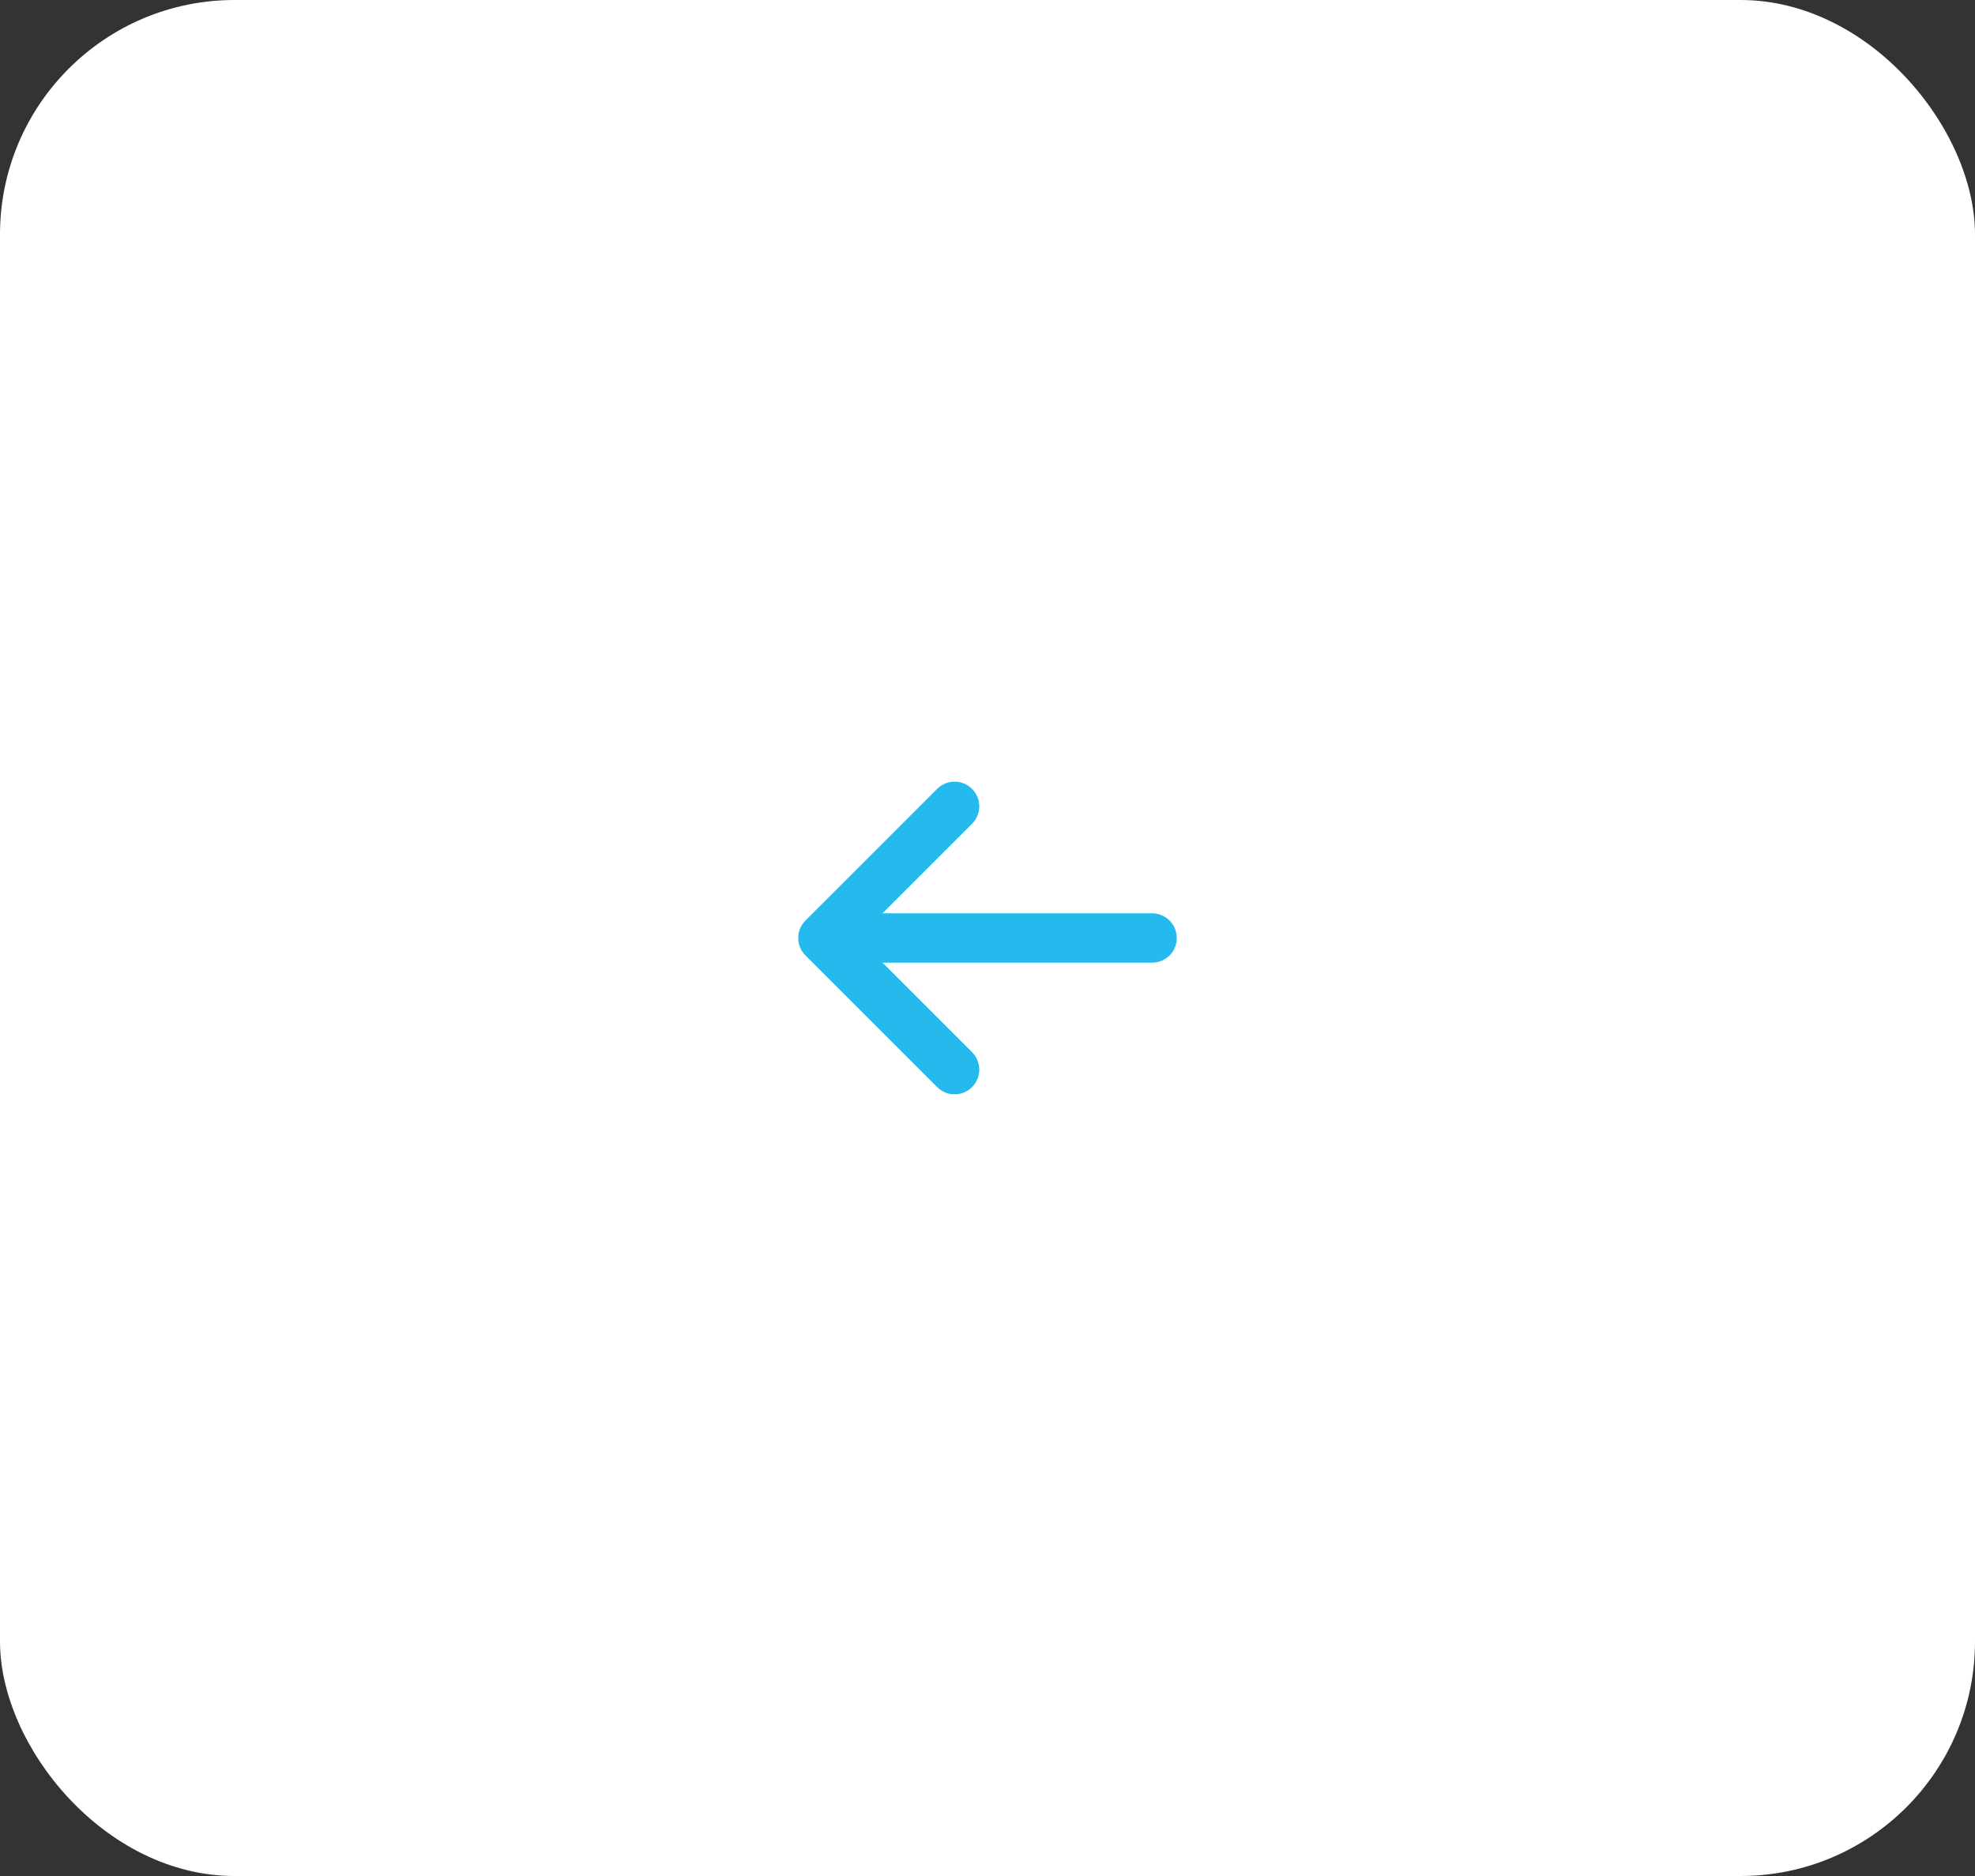 <?xml version="1.0" encoding="UTF-8"?> <svg xmlns="http://www.w3.org/2000/svg" width="160" height="152" viewBox="0 0 160 152" fill="none"><rect x="0" y="0" width="160" height="152" fill="#333333" stroke="none"/> <rect width="160" height="152" rx="19" fill="white"></rect> <path d="M75.919 88.08C76.7 88.861 77.966 88.861 78.747 88.08C79.528 87.299 79.528 86.033 78.747 85.252L75.919 88.08ZM66.666 75.999L65.252 74.585C64.471 75.366 64.471 76.632 65.252 77.414L66.666 75.999ZM78.747 66.747C79.528 65.966 79.528 64.7 78.747 63.919C77.966 63.137 76.7 63.137 75.919 63.919L78.747 66.747ZM93.333 77.999C94.438 77.999 95.333 77.104 95.333 75.999C95.333 74.895 94.438 73.999 93.333 73.999L93.333 77.999ZM78.747 85.252L68.081 74.585L65.252 77.414L75.919 88.08L78.747 85.252ZM68.081 77.414L78.747 66.747L75.919 63.919L65.252 74.585L68.081 77.414ZM93.333 73.999L66.666 73.999L66.666 77.999L93.333 77.999L93.333 73.999Z" fill="#24BAED"></path> </svg> 